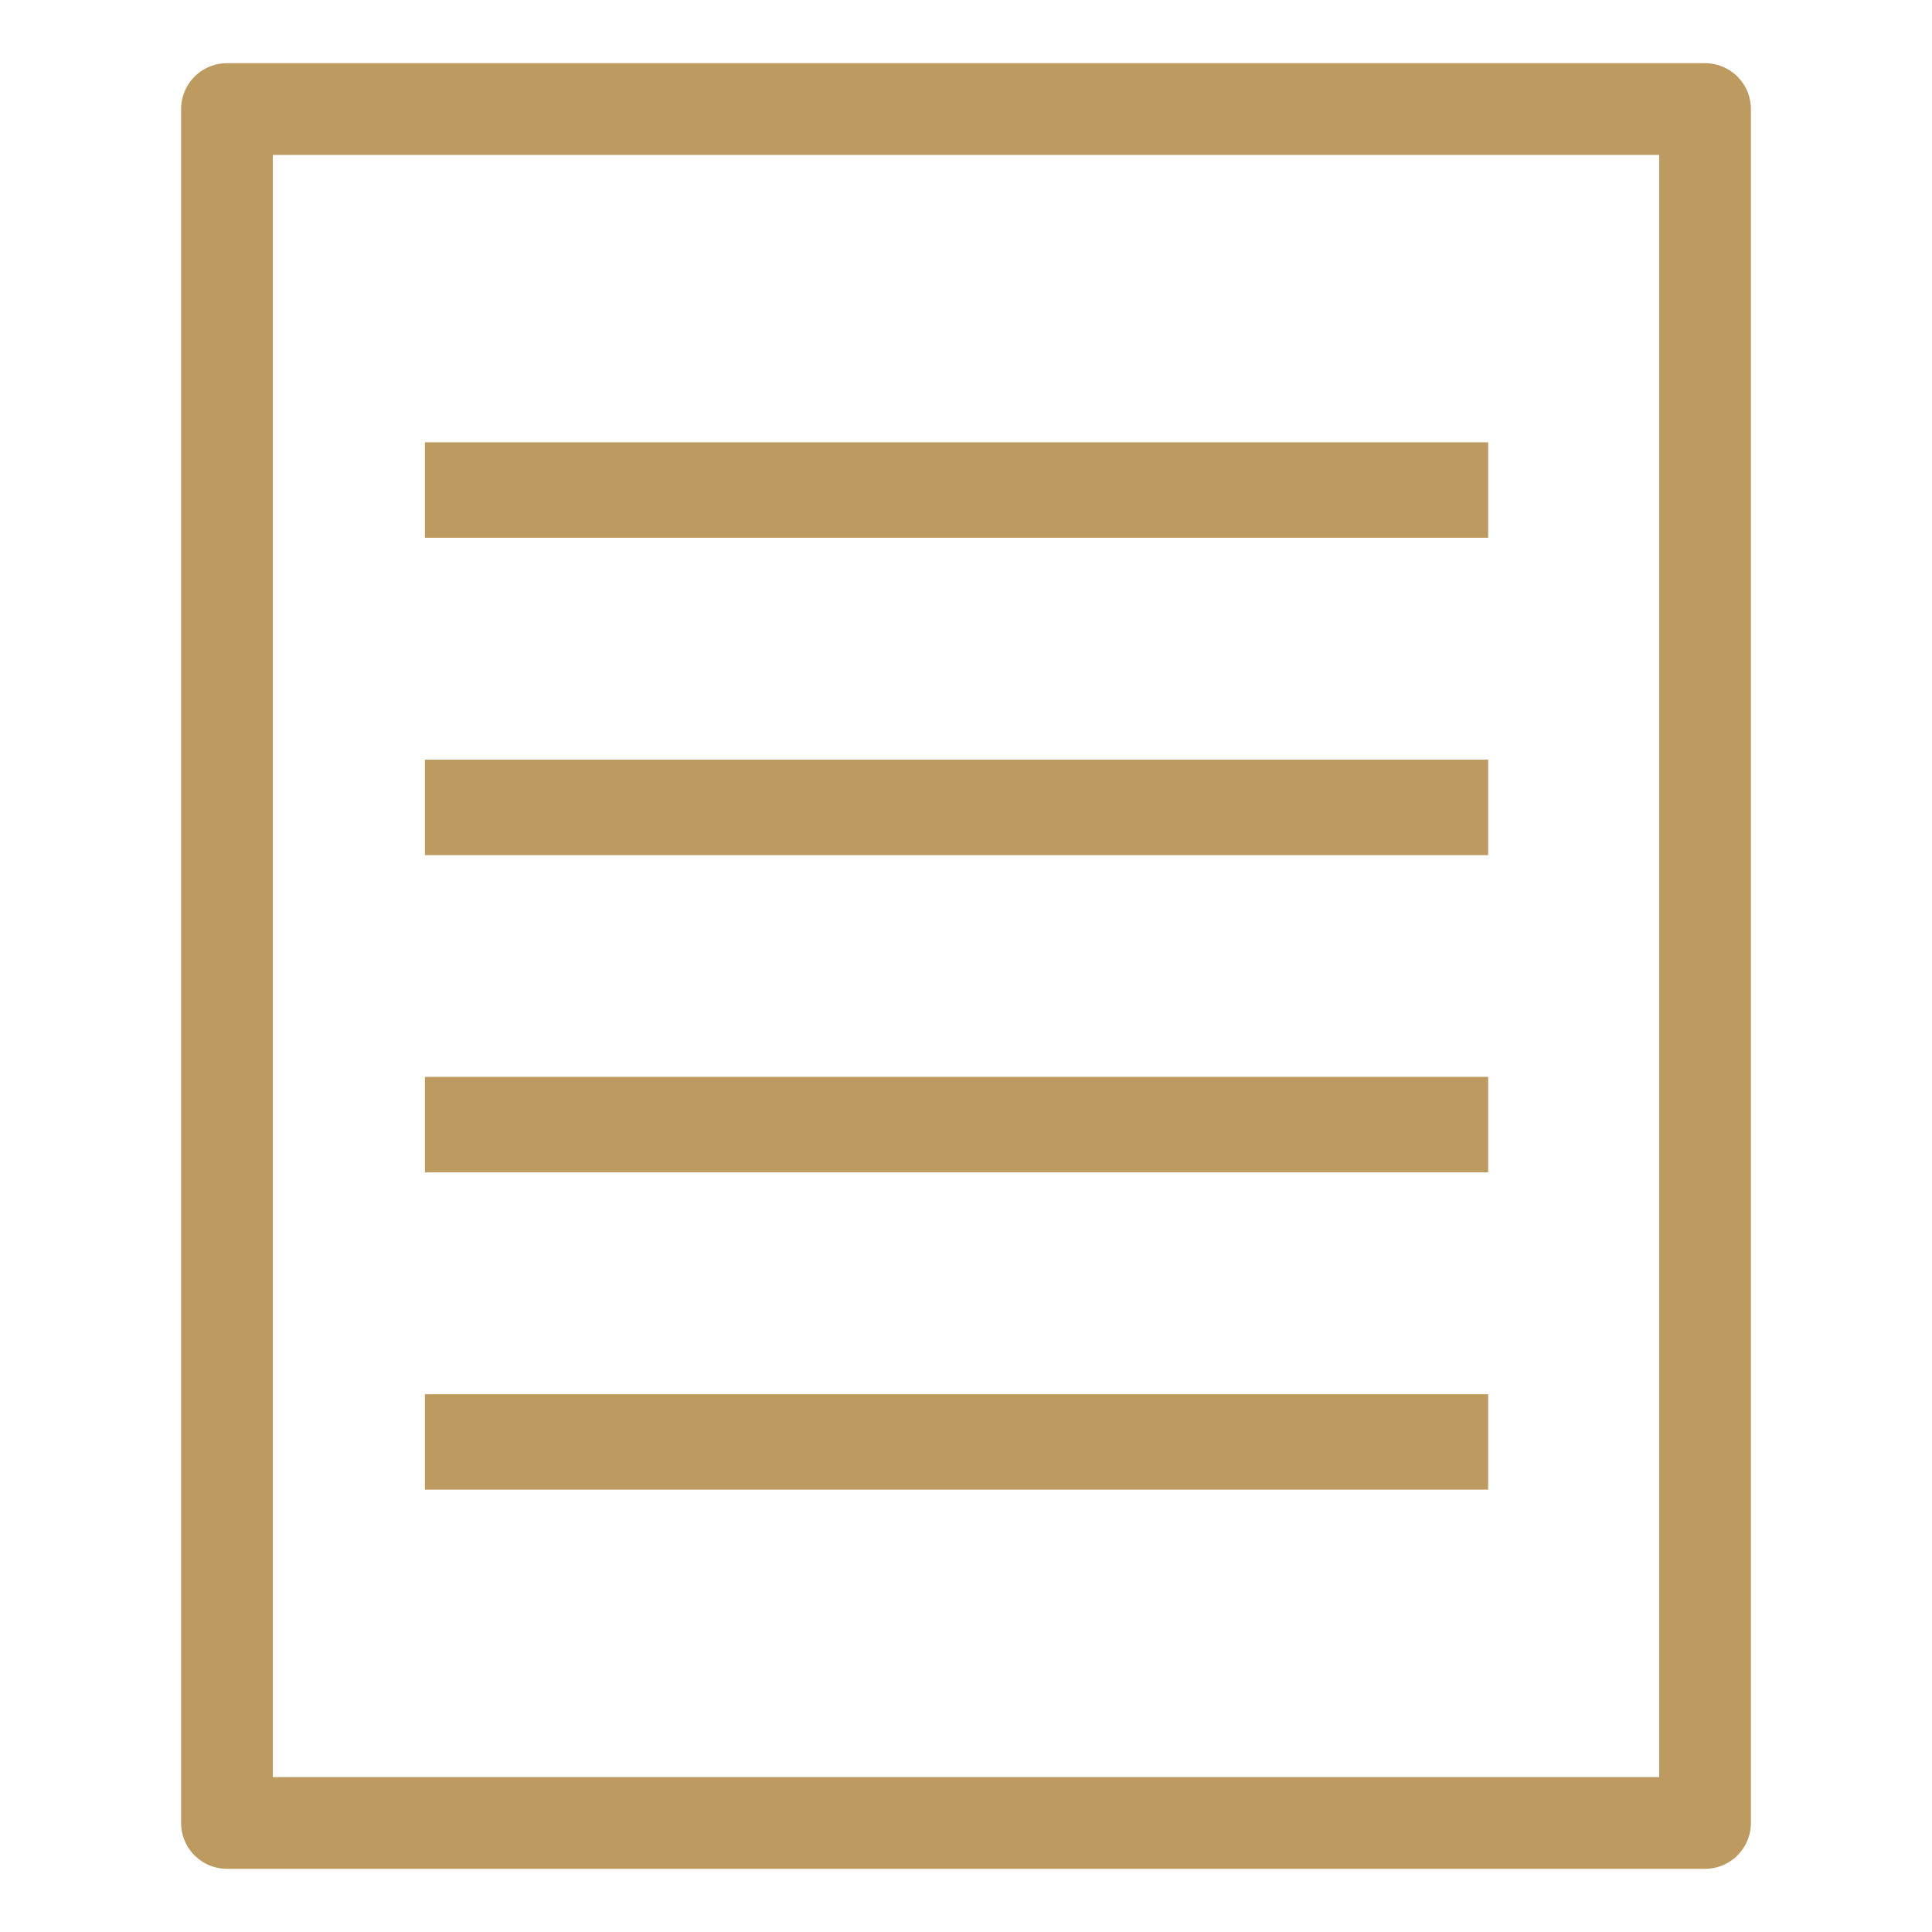 <svg id="Ebene_1" data-name="Ebene 1" xmlns="http://www.w3.org/2000/svg" viewBox="0 0 141.73 141.73"><defs><style>.cls-1,.cls-2{fill:none;stroke:#bd9b60;stroke-linejoin:round;}.cls-1{stroke-width:6.73px;}.cls-2{stroke-width:7px;}</style></defs><rect class="cls-1" x="16.65" y="8" width="108.43" height="125.73"/><line class="cls-2" x1="31.17" y1="35.95" x2="109.17" y2="35.95"/><line class="cls-2" x1="31.17" y1="59.23" x2="109.17" y2="59.23"/><line class="cls-2" x1="31.17" y1="82.5" x2="109.17" y2="82.5"/><line class="cls-2" x1="31.17" y1="105.78" x2="109.17" y2="105.78"/></svg>